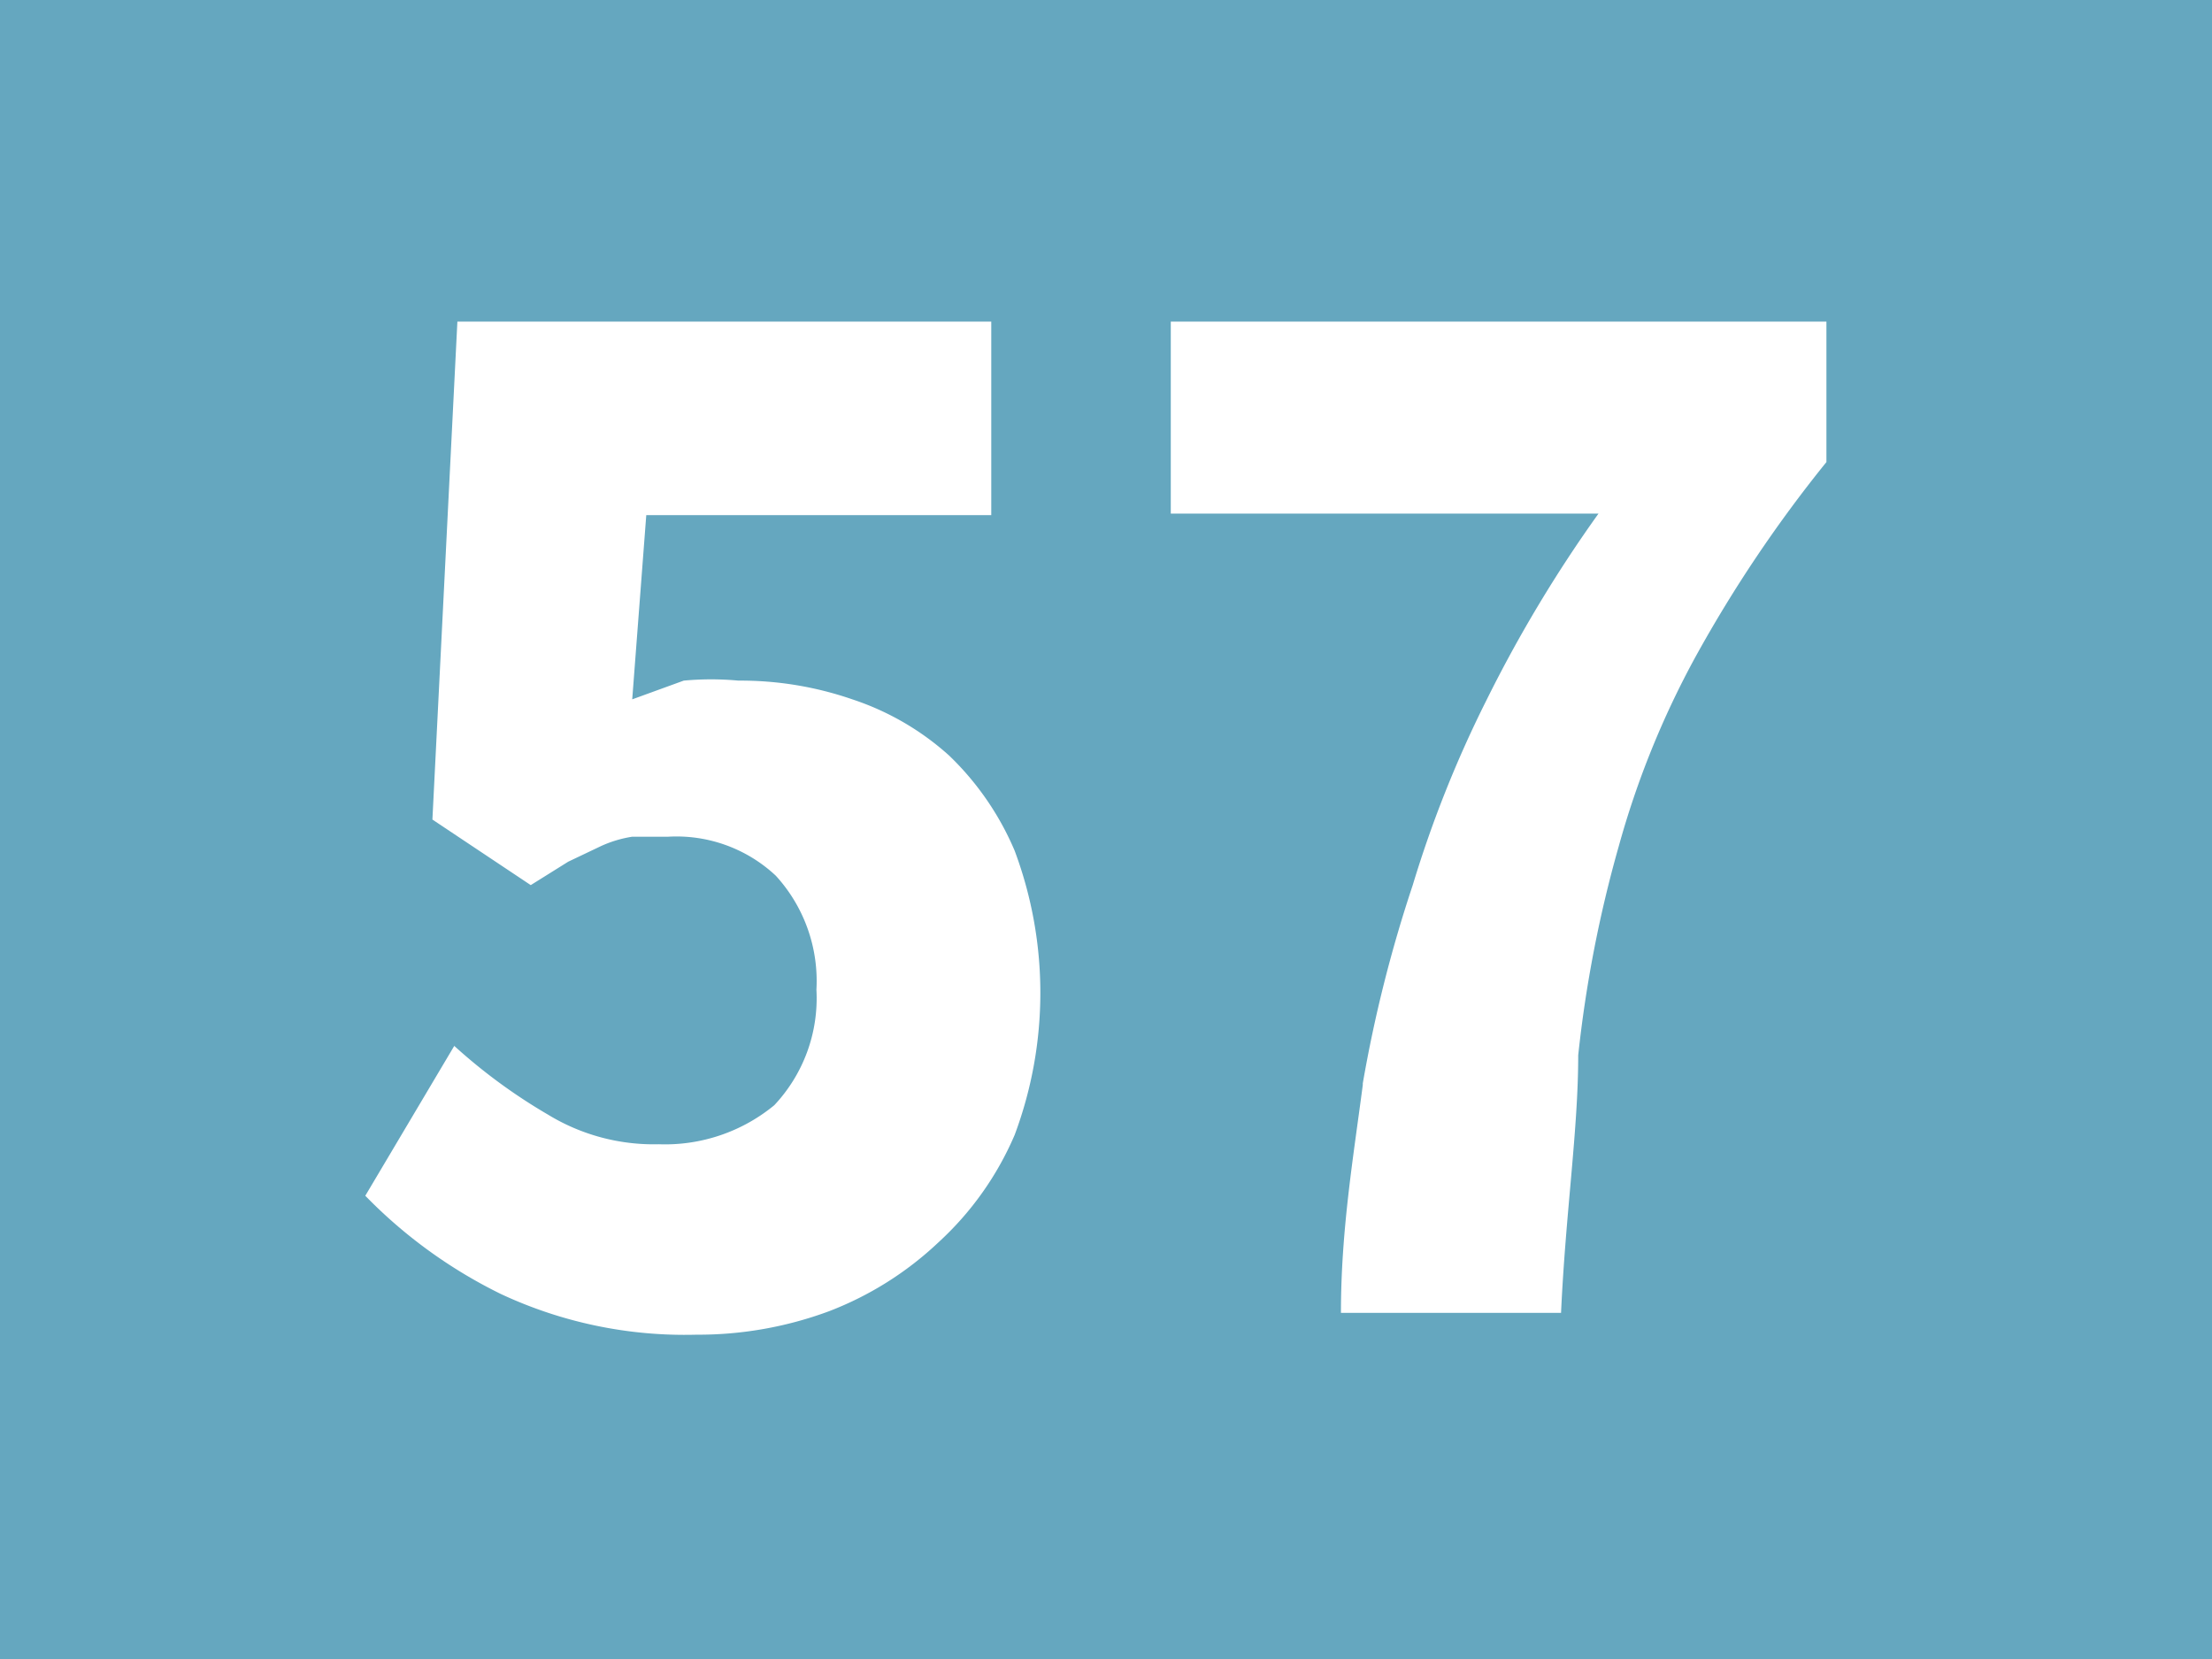 <svg id="Calque_1" data-name="Calque 1" xmlns="http://www.w3.org/2000/svg" xmlns:xlink="http://www.w3.org/1999/xlink" viewBox="0 0 14.17 10.63"><defs><style>.cls-1{fill:none;}.cls-2{clip-path:url(#clip-path);}.cls-3{fill:#65a7bf;}.cls-4{fill:#fff;}</style><clipPath id="clip-path" transform="translate(-55.95 -22.94)"><rect class="cls-1" x="55.95" y="22.94" width="14.17" height="10.63"/></clipPath></defs><g class="cls-2"><rect class="cls-3" width="14.17" height="10.63"/><path class="cls-4" d="M58.86,29.64a3.55,3.55,0,0,0,.6.44,1.3,1.3,0,0,0,.71.19,1.1,1.1,0,0,0,.74-.25,1,1,0,0,0,.27-.74,1,1,0,0,0-.26-.73.93.93,0,0,0-.69-.25H60a.76.76,0,0,0-.2.06l-.21.1-.24.15-.63-.42L58.88,25H62.3v1.24H60.09L60,27.42l.33-.12a1.9,1.9,0,0,1,.35,0,2.19,2.19,0,0,1,.73.12,1.74,1.74,0,0,1,.62.36,1.84,1.84,0,0,1,.42.61,2.6,2.6,0,0,1,0,1.82,2,2,0,0,1-.49.69,2.13,2.13,0,0,1-.7.44,2.41,2.41,0,0,1-.85.15,2.78,2.78,0,0,1-1.25-.26,3.14,3.14,0,0,1-.87-.63Z" transform="translate(-55.95 -22.94)"/><path class="cls-4" d="M64.68,29.88A8.69,8.69,0,0,1,65,28.61a7.44,7.44,0,0,1,.47-1.18,8.65,8.65,0,0,1,.72-1.2H63.45V25h4.2v.9a8.55,8.55,0,0,0-.84,1.25,5.69,5.69,0,0,0-.49,1.21,8,8,0,0,0-.26,1.34c0,.48-.08,1-.11,1.65H64.54c0-.53.08-1,.14-1.46" transform="translate(-55.95 -22.94)"/></g></svg>